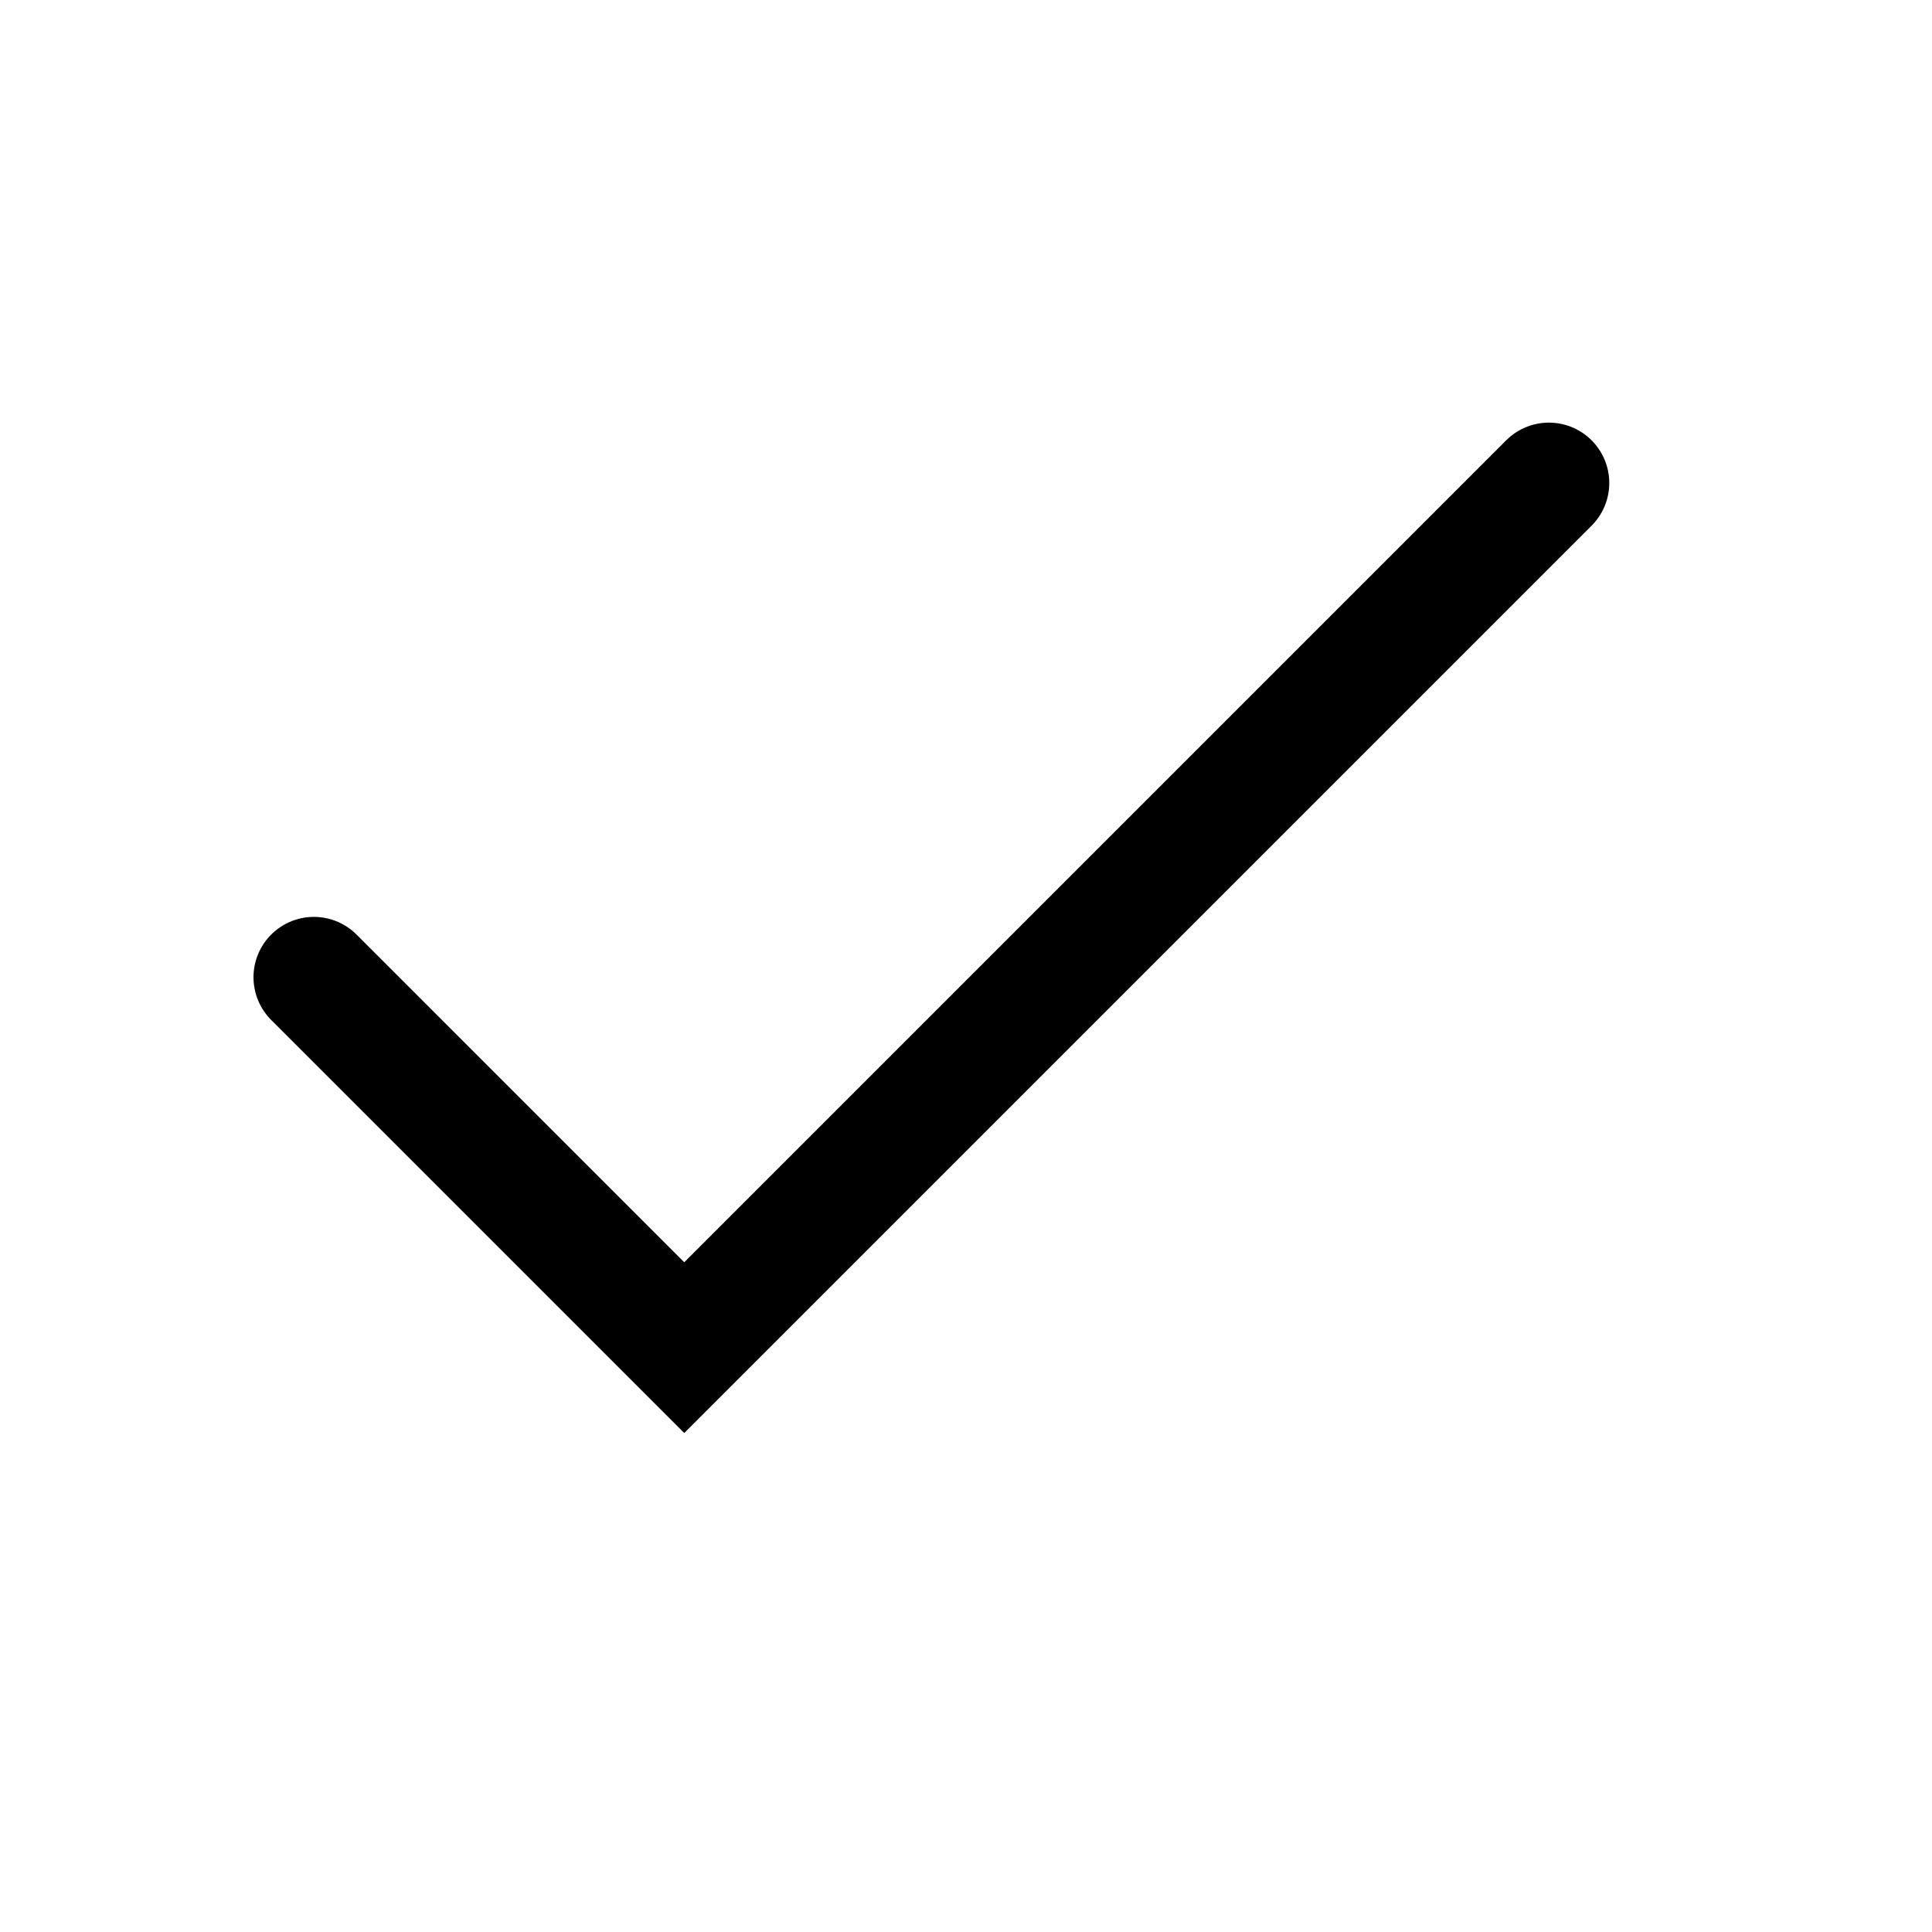 <svg width="24" height="24" viewBox="0 0 24 24" fill="none" xmlns="http://www.w3.org/2000/svg">
<path d="M19.241 6L8.5 16.741L3.899 12.14" stroke="black" stroke-width="1.5" stroke-linecap="round"/>
</svg>
